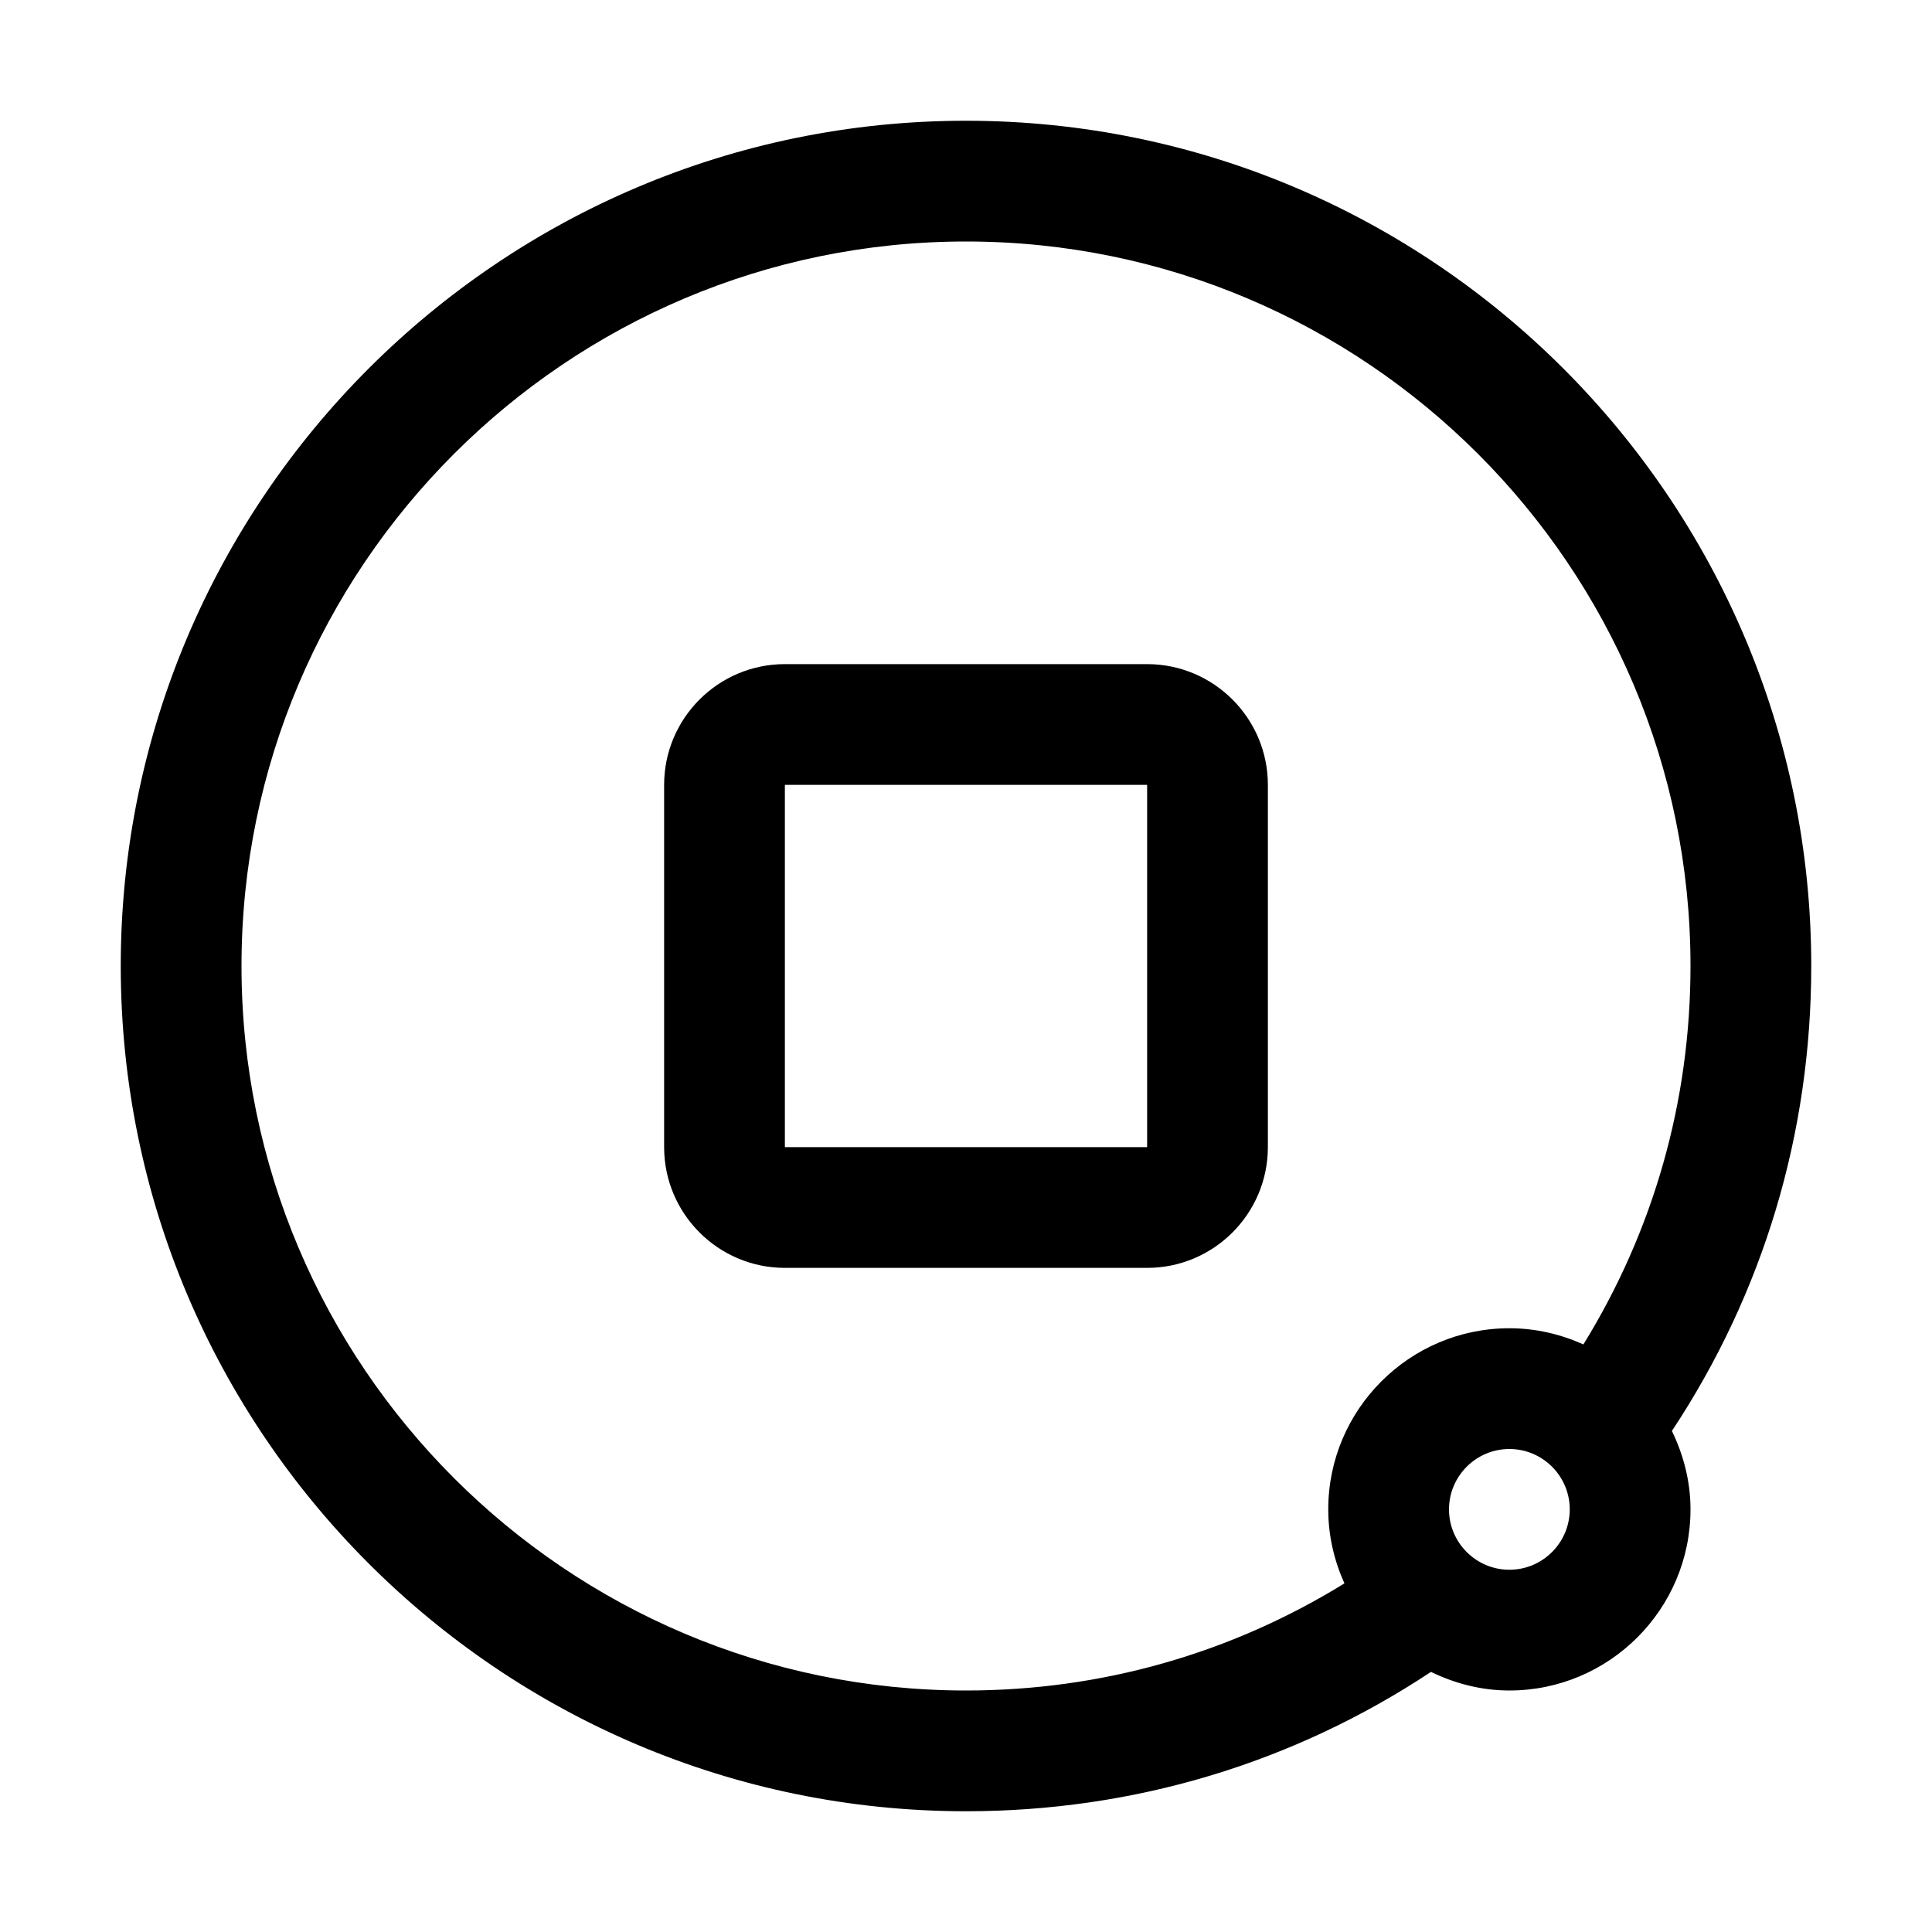 <svg xmlns="http://www.w3.org/2000/svg" viewBox="0 0 32 32" fill="currentColor"><defs></defs><path class="cls-2" d="m19,21h-6c-1.103,0-2-.897-2-2v-6c0-1.103.897-2,2-2h6c1.103,0,2,.897,2,2v6c0,1.103-.897,2-2,2Zm-6-8v6h6v-6h-6Z" style="stroke-width: 0px"/><path class="cls-2" d="m30,16c0-7.72-6.28-14-14-14S2,8.28,2,16s6.28,14,14,14c2.777,0,5.417-.796,7.701-2.308.395.191.832.308,1.299.308,1.654,0,3-1.346,3-3,0-.467-.117-.904-.308-1.299,1.512-2.284,2.308-4.924,2.308-7.701Zm-26,0c0-6.617,5.383-12,12-12s12,5.383,12,12c0,2.248-.615,4.388-1.774,6.268-.375-.169-.788-.268-1.226-.268-1.654,0-3,1.346-3,3,0,.438.099.851.268,1.226-1.88,1.159-4.02,1.774-6.268,1.774-6.617,0-12-5.383-12-12Zm21,10c-.551,0-1-.449-1-1s.449-1,1-1,1,.449,1,1-.449,1-1,1Z" style="stroke-width: 0px"/><rect id="_Transparent_Rectangle_" data-name="&amp;lt;Transparent Rectangle&amp;gt;" class="cls-1" width="32" height="32" style="fill: none;stroke-width: 0px"/></svg>